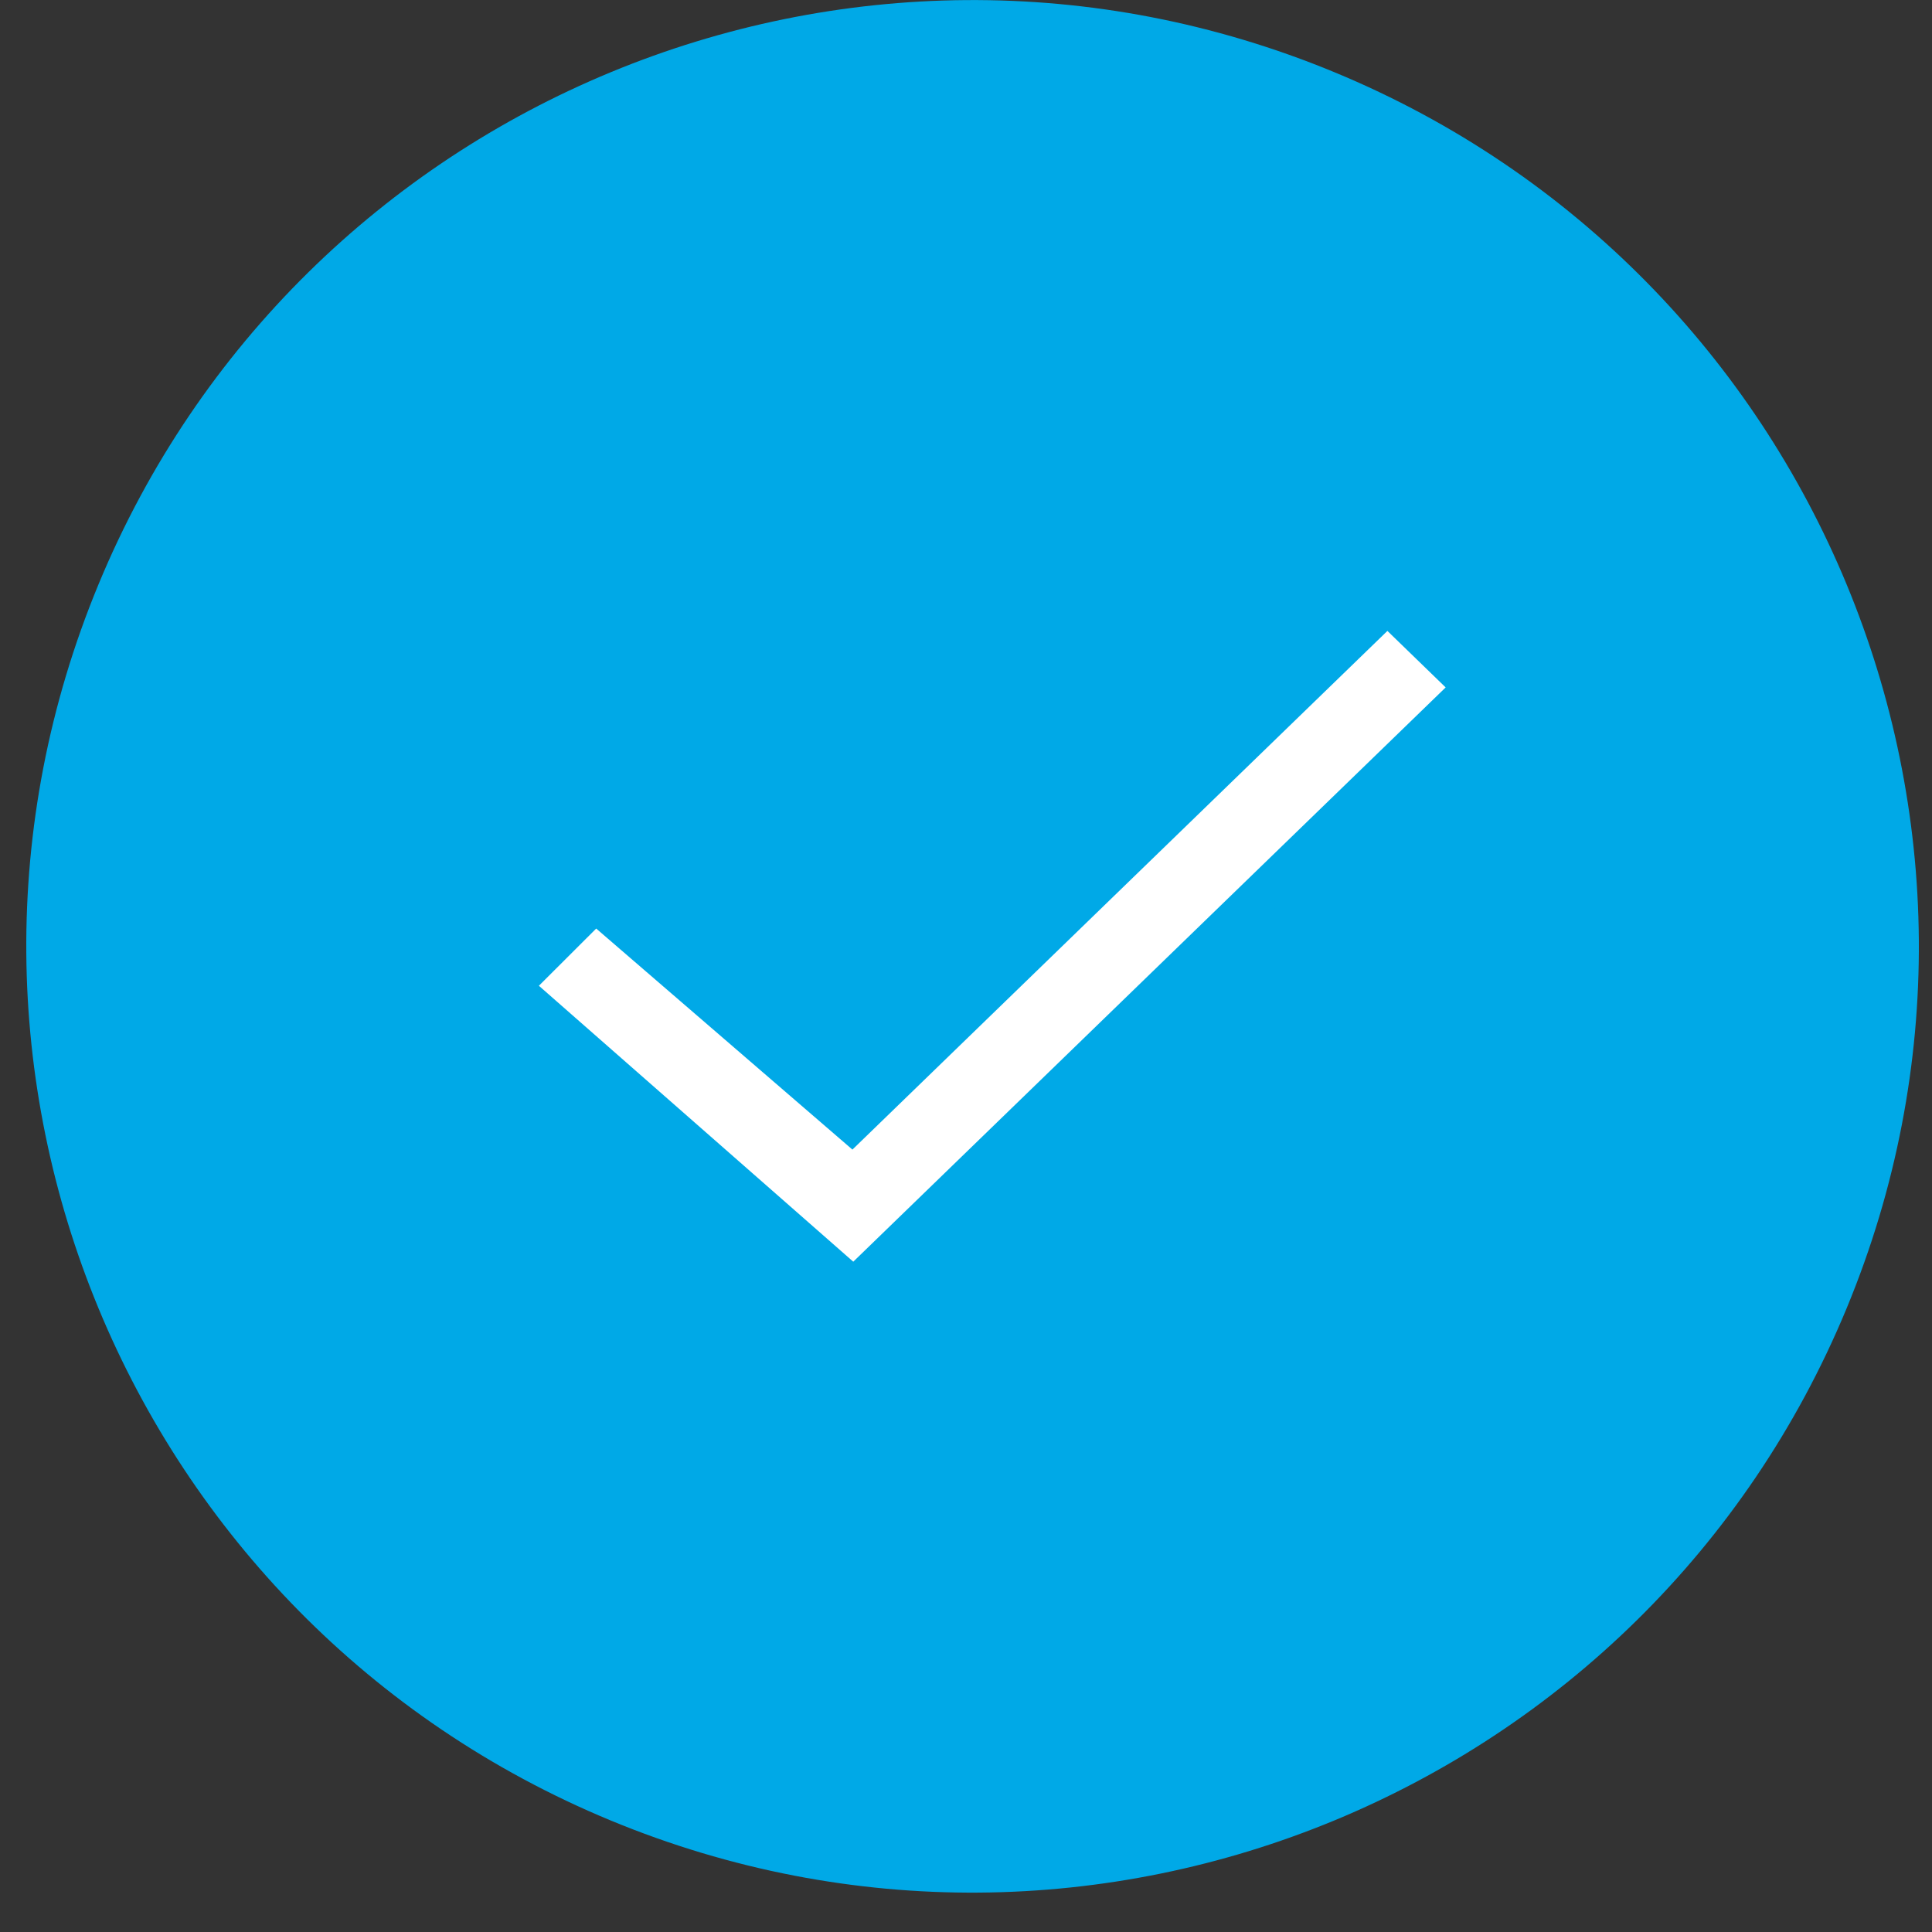 <?xml version="1.0" encoding="UTF-8"?> <svg xmlns="http://www.w3.org/2000/svg" width="21" height="21" viewBox="0 0 21 21" fill="none"><rect x="0" y="0" width="21" height="21" fill="#333333" stroke="none"/> <path d="M20.072 14.221C22.245 8.975 19.753 2.959 14.507 0.786C9.26 -1.387 3.244 1.104 1.071 6.351C-1.102 11.598 1.389 17.613 6.636 19.787C11.883 21.96 17.898 19.468 20.072 14.221Z" fill="#00A9E7"></path> <path d="M9.134 13.876L9.282 14.006L9.424 13.868L15.863 7.626L16.022 7.472L15.863 7.318L15.23 6.704L15.08 6.559L14.931 6.704L9.257 12.205L6.621 9.931L6.47 9.801L6.329 9.941L5.706 10.563L5.543 10.725L5.716 10.876L9.134 13.876Z" fill="white" stroke="#00A9E7" stroke-width="0.429"></path> </svg> 